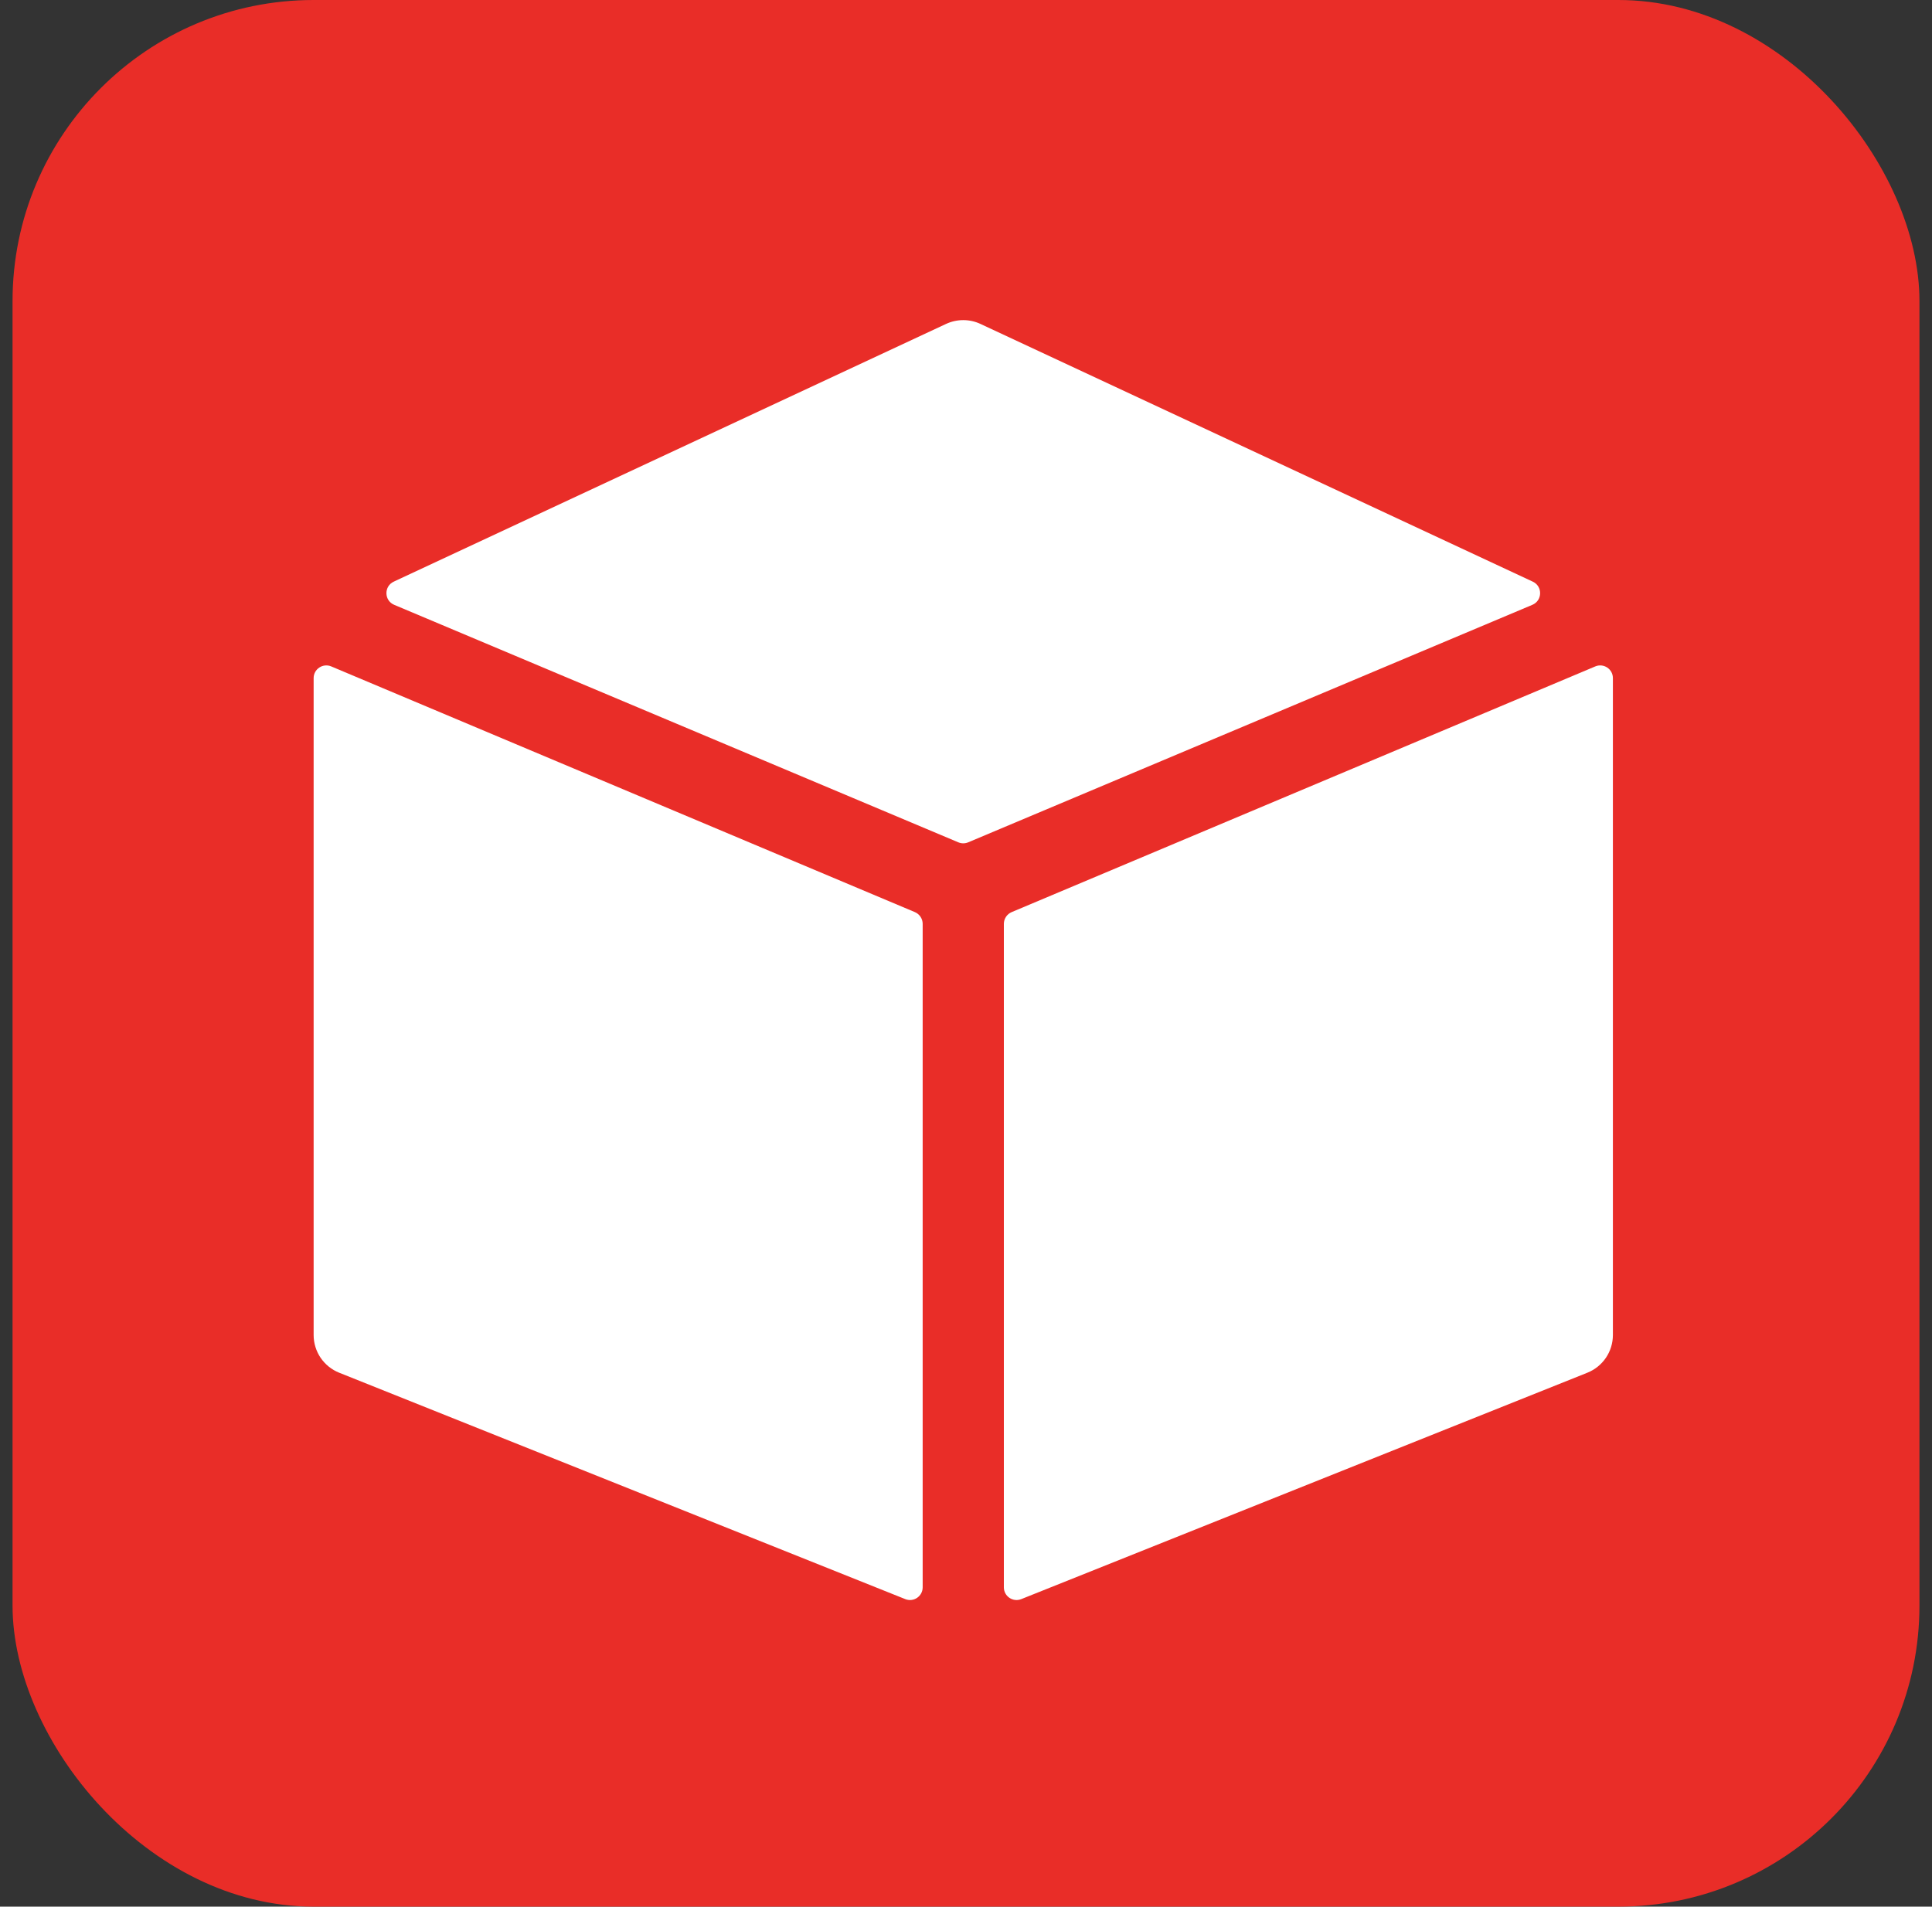 <svg width="77" height="76" viewBox="0 0 77 76" fill="none" xmlns="http://www.w3.org/2000/svg">
<rect x="0" y="0" width="77" height="76" fill="#333333" stroke="none"/>
<rect x="0.5" width="76" height="76" rx="12" fill="#E92D28"/>
<g clip-path="url(#clip0_48_127)">
<path d="M36.464 36.358L13.202 26.564C12.869 26.424 12.5 26.669 12.5 27.03V53.215C12.5 53.538 12.597 53.854 12.778 54.122C12.96 54.389 13.217 54.597 13.517 54.717L36.08 63.742C36.412 63.875 36.773 63.63 36.773 63.272V36.825C36.773 36.725 36.744 36.628 36.688 36.545C36.633 36.462 36.555 36.397 36.464 36.358ZM38.587 33.576L61.072 24.109C61.476 23.939 61.487 23.37 61.089 23.185L39.075 12.911C38.861 12.812 38.628 12.76 38.391 12.76C38.155 12.76 37.921 12.812 37.707 12.911L15.693 23.185C15.296 23.37 15.306 23.939 15.711 24.109L38.195 33.576C38.32 33.629 38.462 33.629 38.587 33.576ZM40.009 36.825V63.272C40.009 63.63 40.371 63.875 40.703 63.742L63.265 54.717C63.565 54.597 63.823 54.389 64.004 54.122C64.185 53.854 64.282 53.538 64.282 53.215V27.03C64.282 26.669 63.914 26.424 63.58 26.564L40.319 36.358C40.227 36.397 40.149 36.462 40.094 36.545C40.039 36.628 40.009 36.725 40.009 36.825Z" fill="white"/>
</g>
<defs>
<clipPath id="clip0_48_127">
<rect width="52" height="52" fill="white" transform="translate(12.5 12)"/>
</clipPath>
</defs>
</svg>
